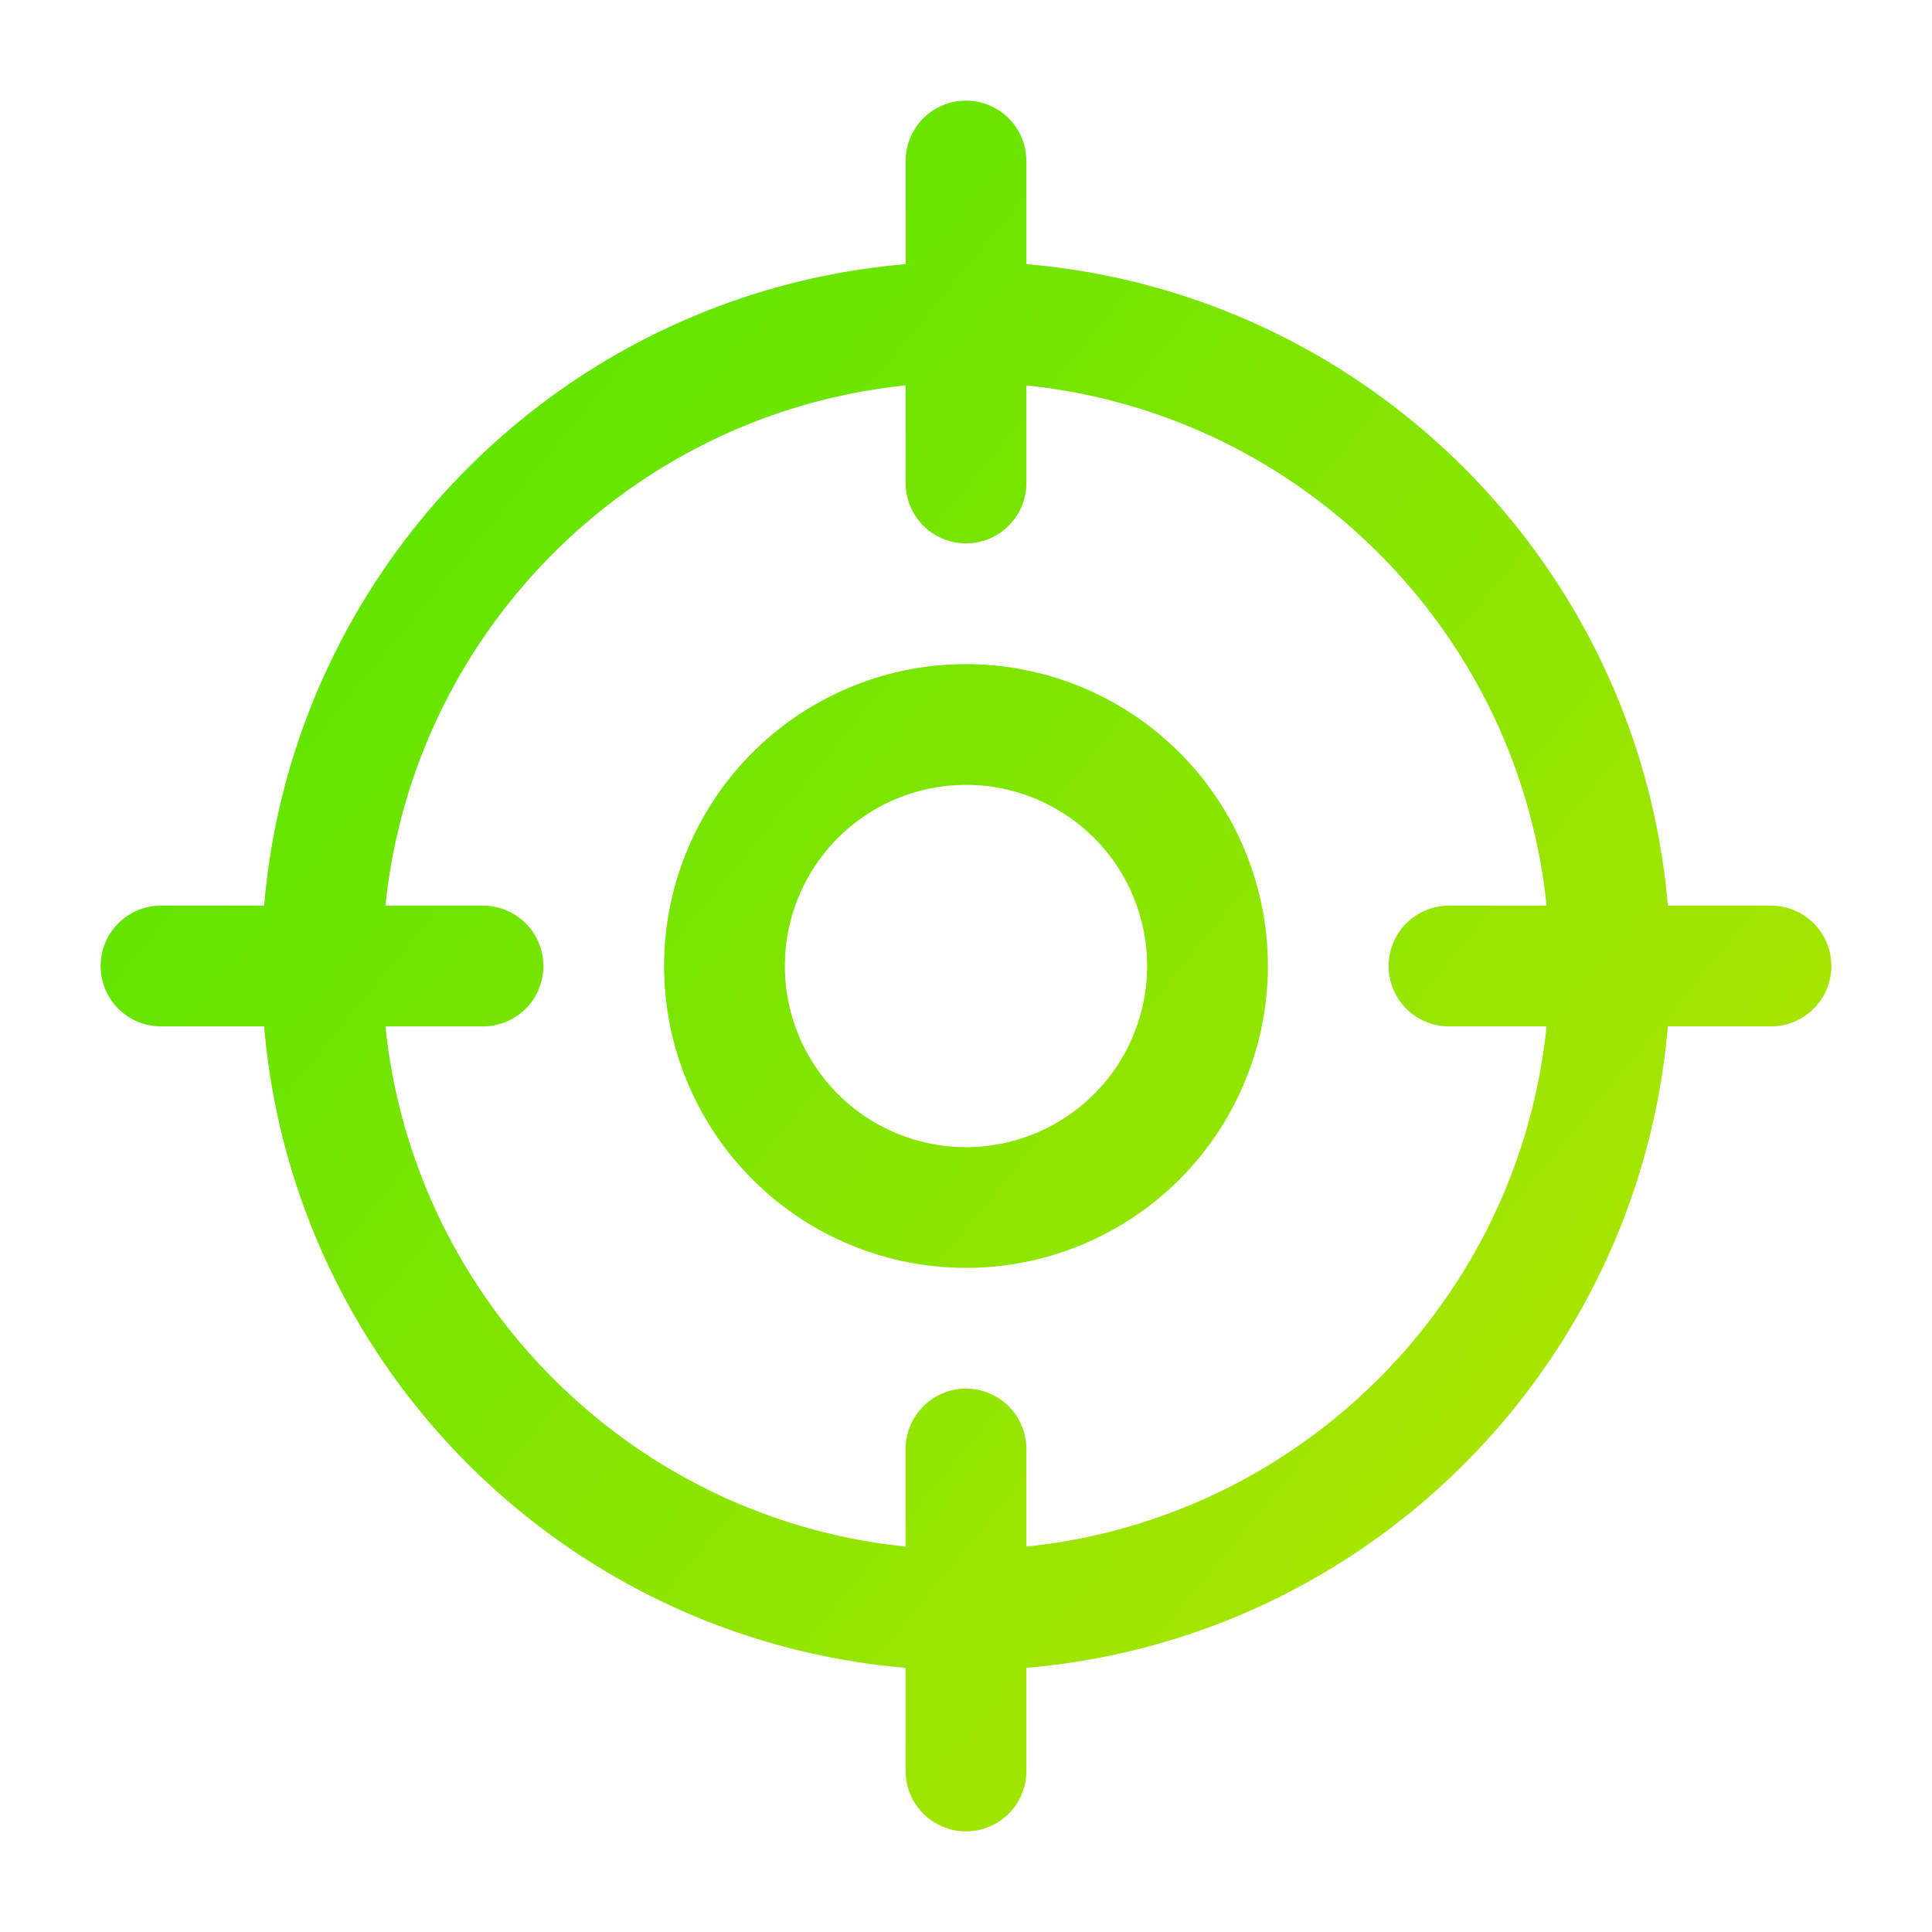 <svg xmlns="http://www.w3.org/2000/svg" xml:space="preserve" fill-rule="evenodd" stroke-linecap="round" stroke-linejoin="round" clip-rule="evenodd" viewBox="0 0 32 32" width="32" height="32"><path fill="none" stroke="url(#a)" stroke-width="2" d="M29.333 16H24M8 16H2.667M16 8V2.667m0 26.666V24m10.667-8c0 5.891-4.776 10.667-10.667 10.667S5.333 21.891 5.333 16 10.109 5.333 16 5.333 26.667 10.109 26.667 16ZM20 16a4 4 0 1 1-8 0 4 4 0 0 1 8 0Z"/><defs><linearGradient id="a" x1="0" x2="1" y1="0" y2="0" gradientTransform="scale(-37.563) rotate(39.906 .684 -1.468)" gradientUnits="userSpaceOnUse"><stop offset="0" stop-color="#bde500"/><stop offset="1" stop-color="#4ce500"/></linearGradient></defs></svg>